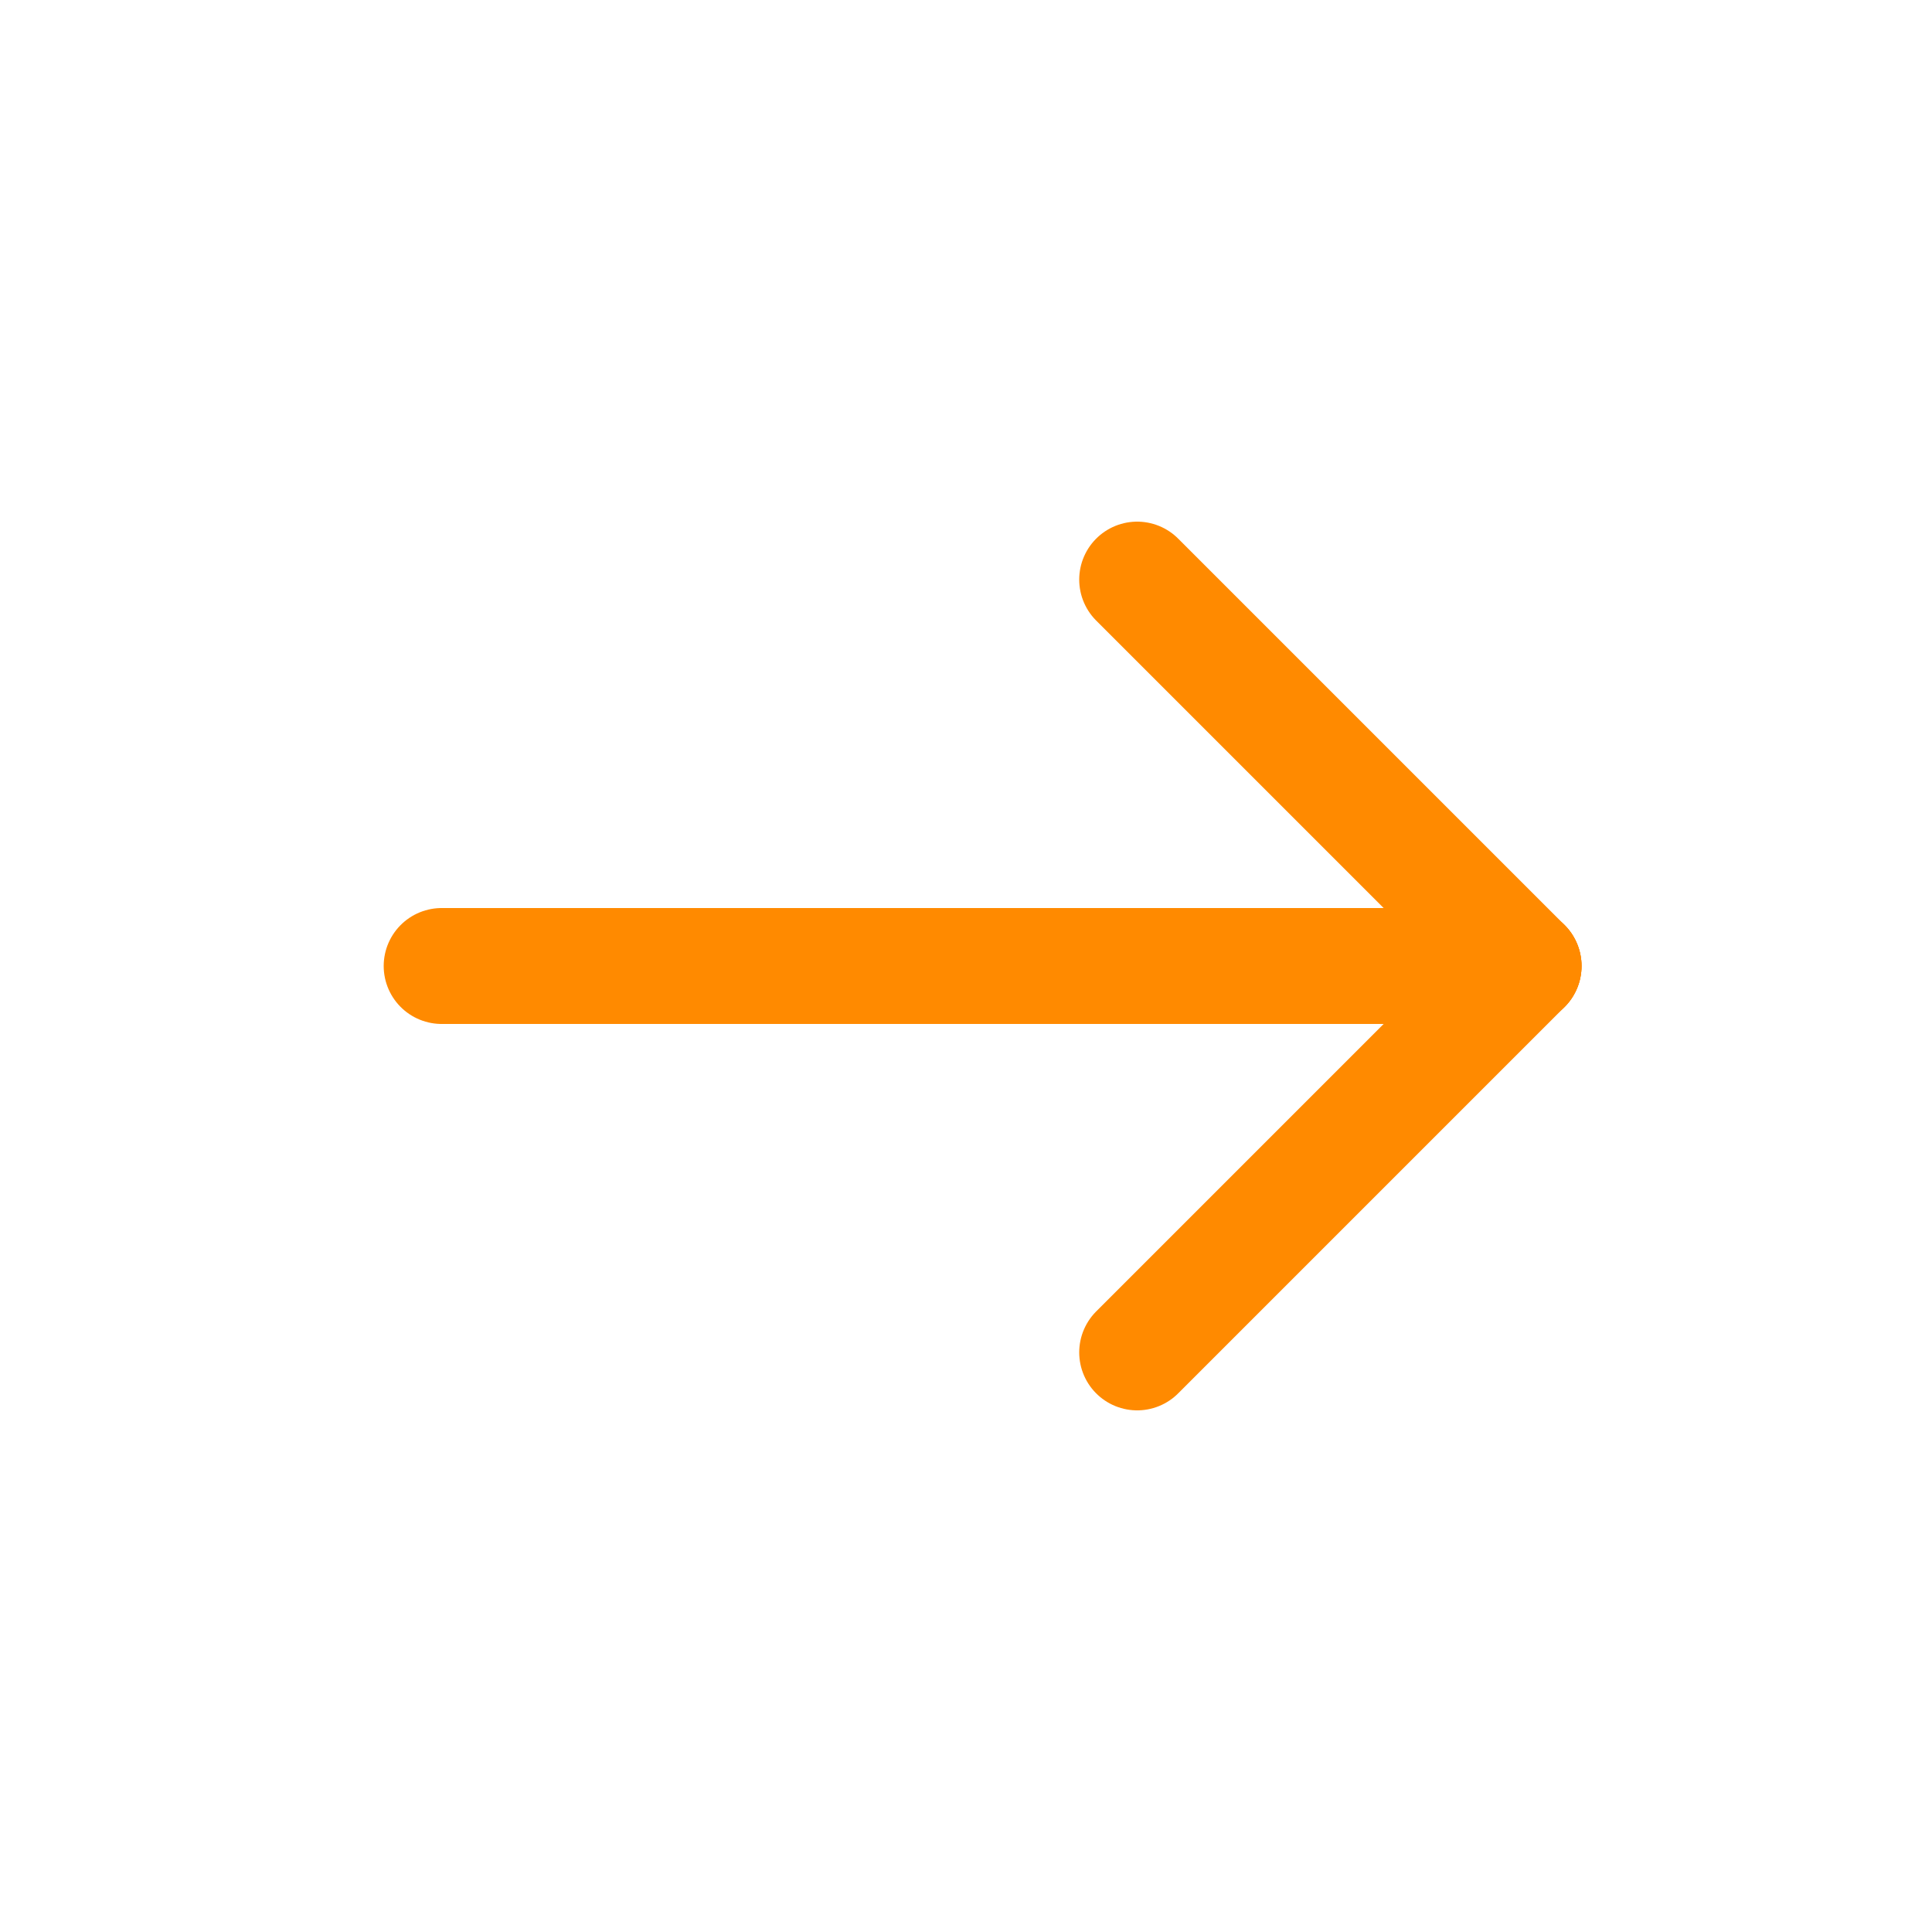 <svg width="25" height="25" viewBox="0 0 25 25" fill="none" xmlns="http://www.w3.org/2000/svg">
<path d="M19.715 12.5H5.715" stroke="#FF8A00" stroke-width="1.5" stroke-linecap="round" stroke-linejoin="round"/>
<path d="M14.715 17.5L19.715 12.5" stroke="#FF8A00" stroke-width="1.5" stroke-linecap="round" stroke-linejoin="round"/>
<path d="M14.715 7.5L19.715 12.5" stroke="#FF8A00" stroke-width="1.5" stroke-linecap="round" stroke-linejoin="round"/>
</svg>
